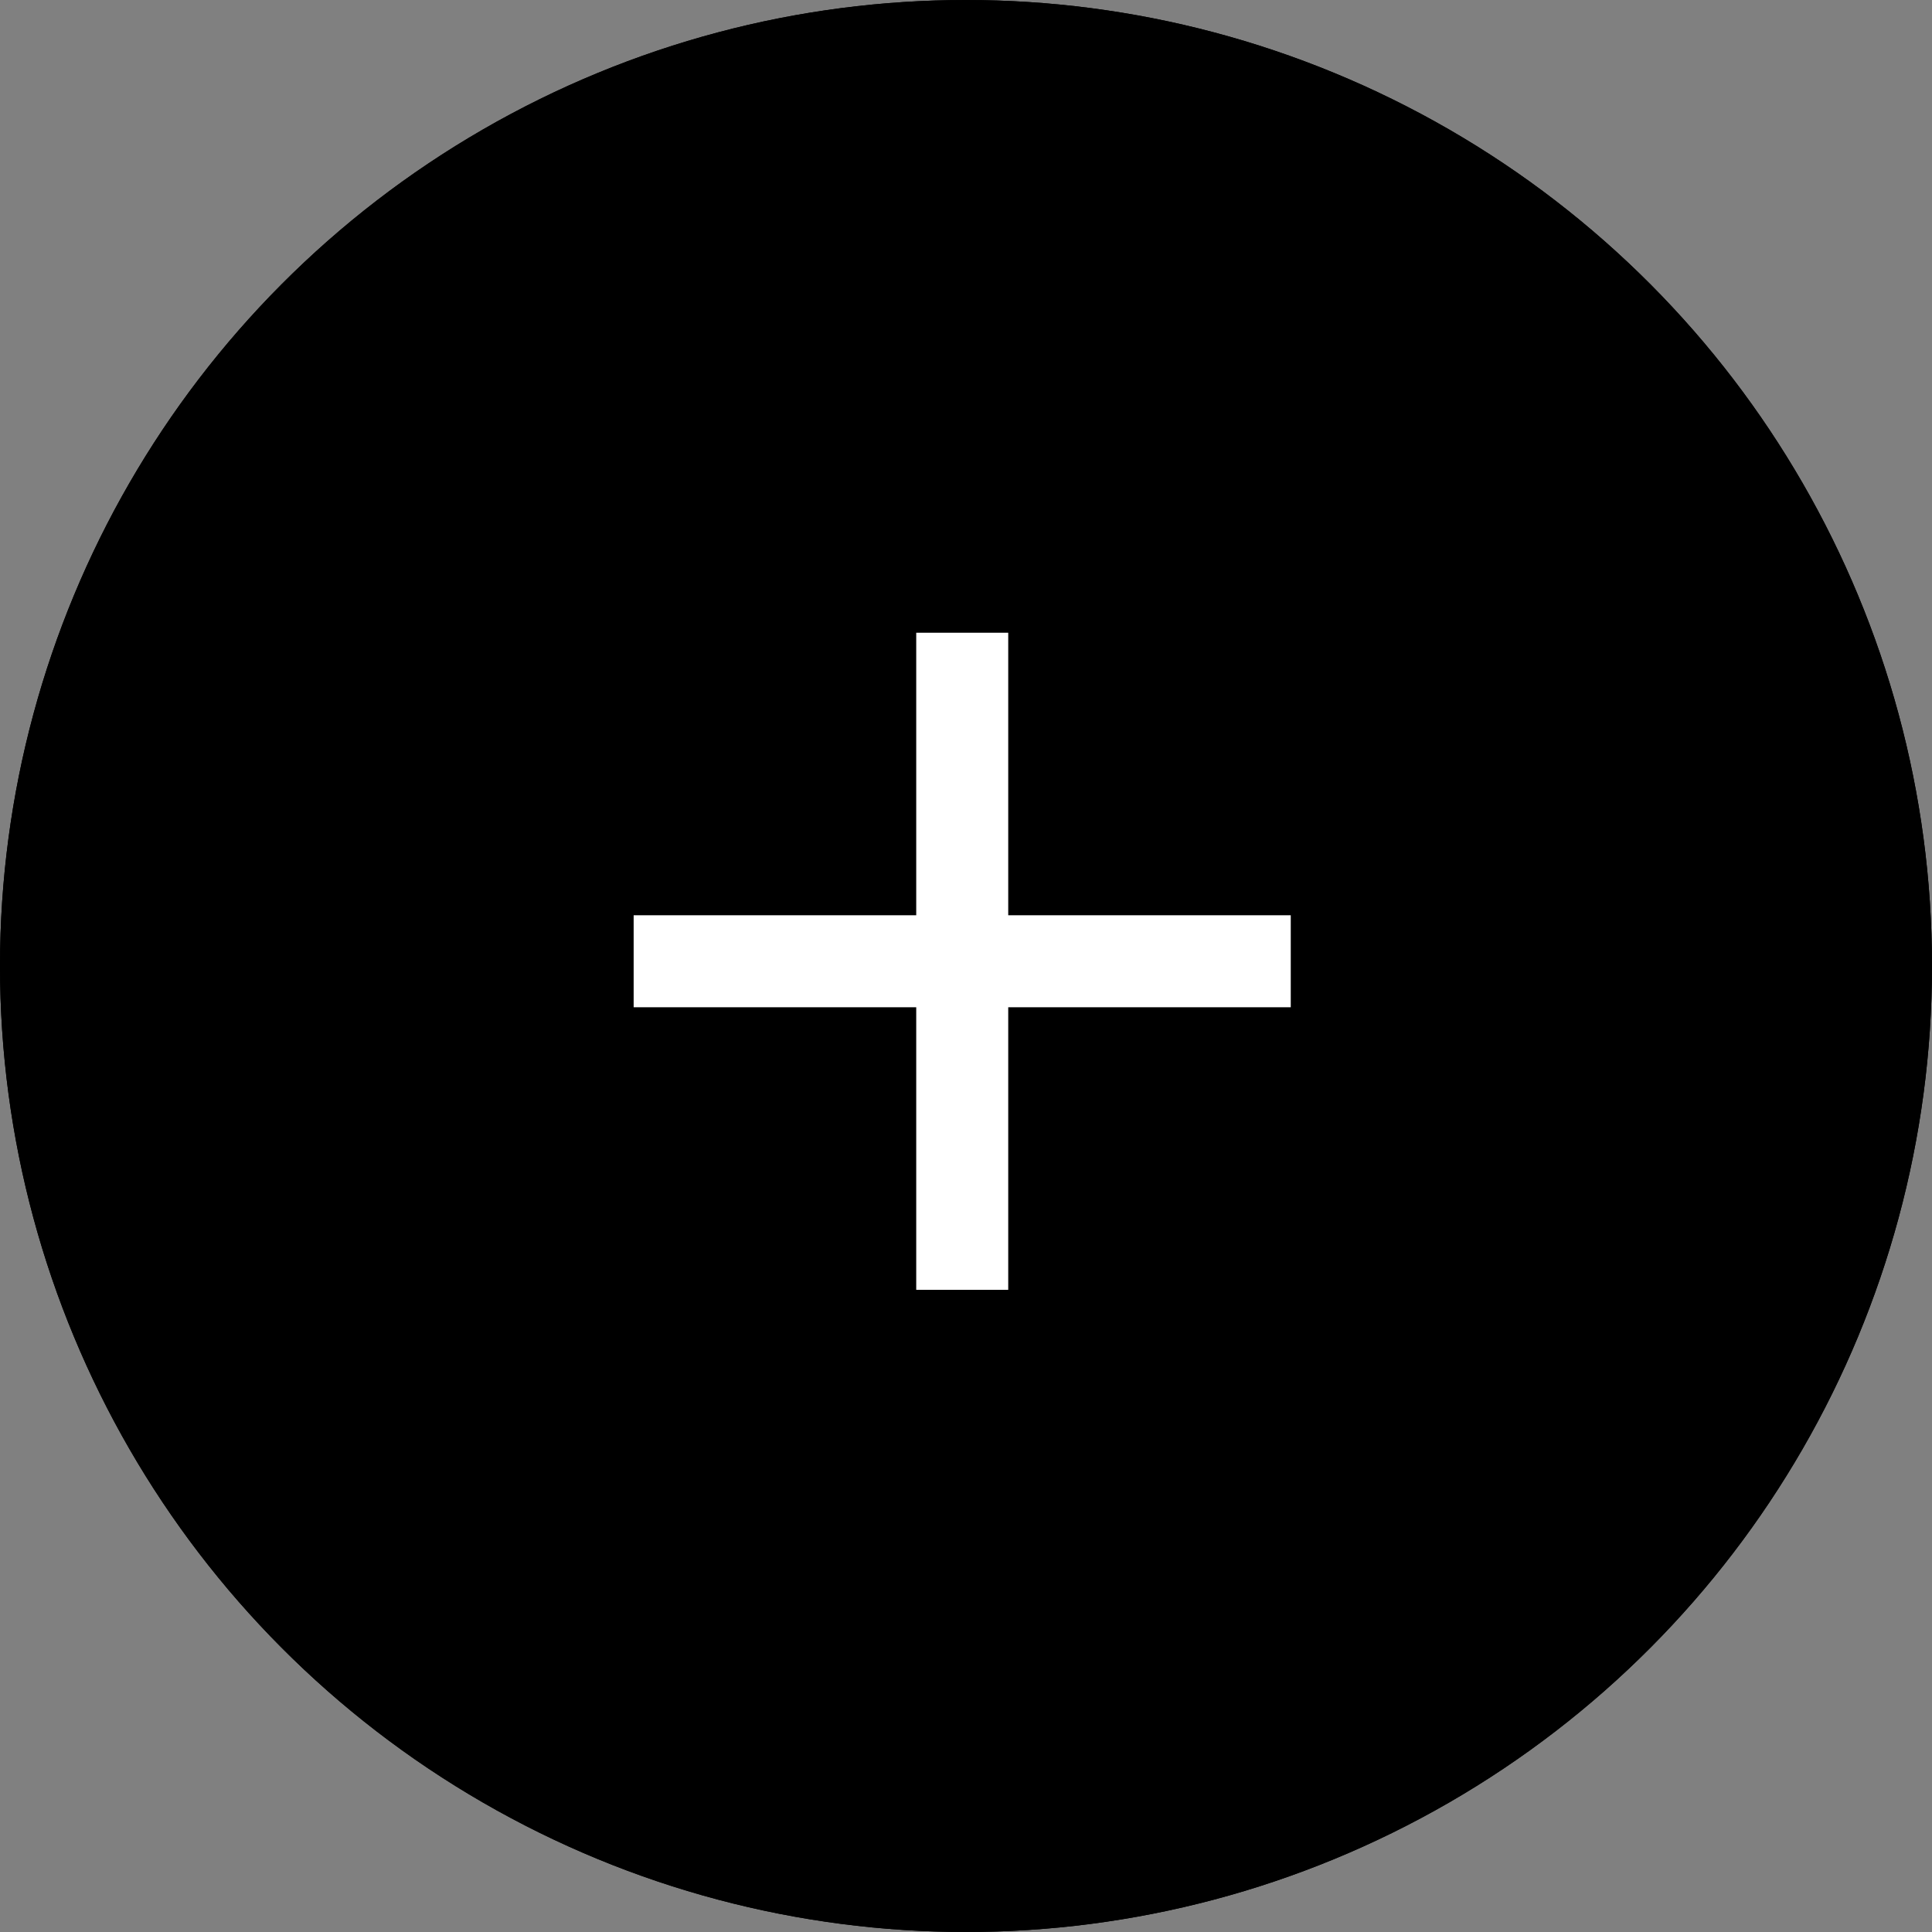 <svg xmlns="http://www.w3.org/2000/svg" width="42" height="42" viewBox="0 0 42 42">
  <rect x="0" y="0" width="42" height="42" fill="#808080" stroke="none"/>
  <g id="Grupo_7" data-name="Grupo 7" transform="translate(-1 -1)">
    <g id="Elipse_2" data-name="Elipse 2" transform="translate(1 1)" stroke="#000" stroke-width="2">
      <circle cx="21" cy="21" r="21" stroke="none"/>
      <circle cx="21" cy="21" r="20" fill="none"/>
    </g>
    <line id="Línea_1" data-name="Línea 1" y2="14.285" transform="translate(21.918 14.755)" fill="none" stroke="#fff" stroke-width="2"/>
    <line id="Línea_2" data-name="Línea 2" x2="14.285" transform="translate(14.775 21.897)" fill="none" stroke="#fff" stroke-width="2"/>
  </g>
</svg>
